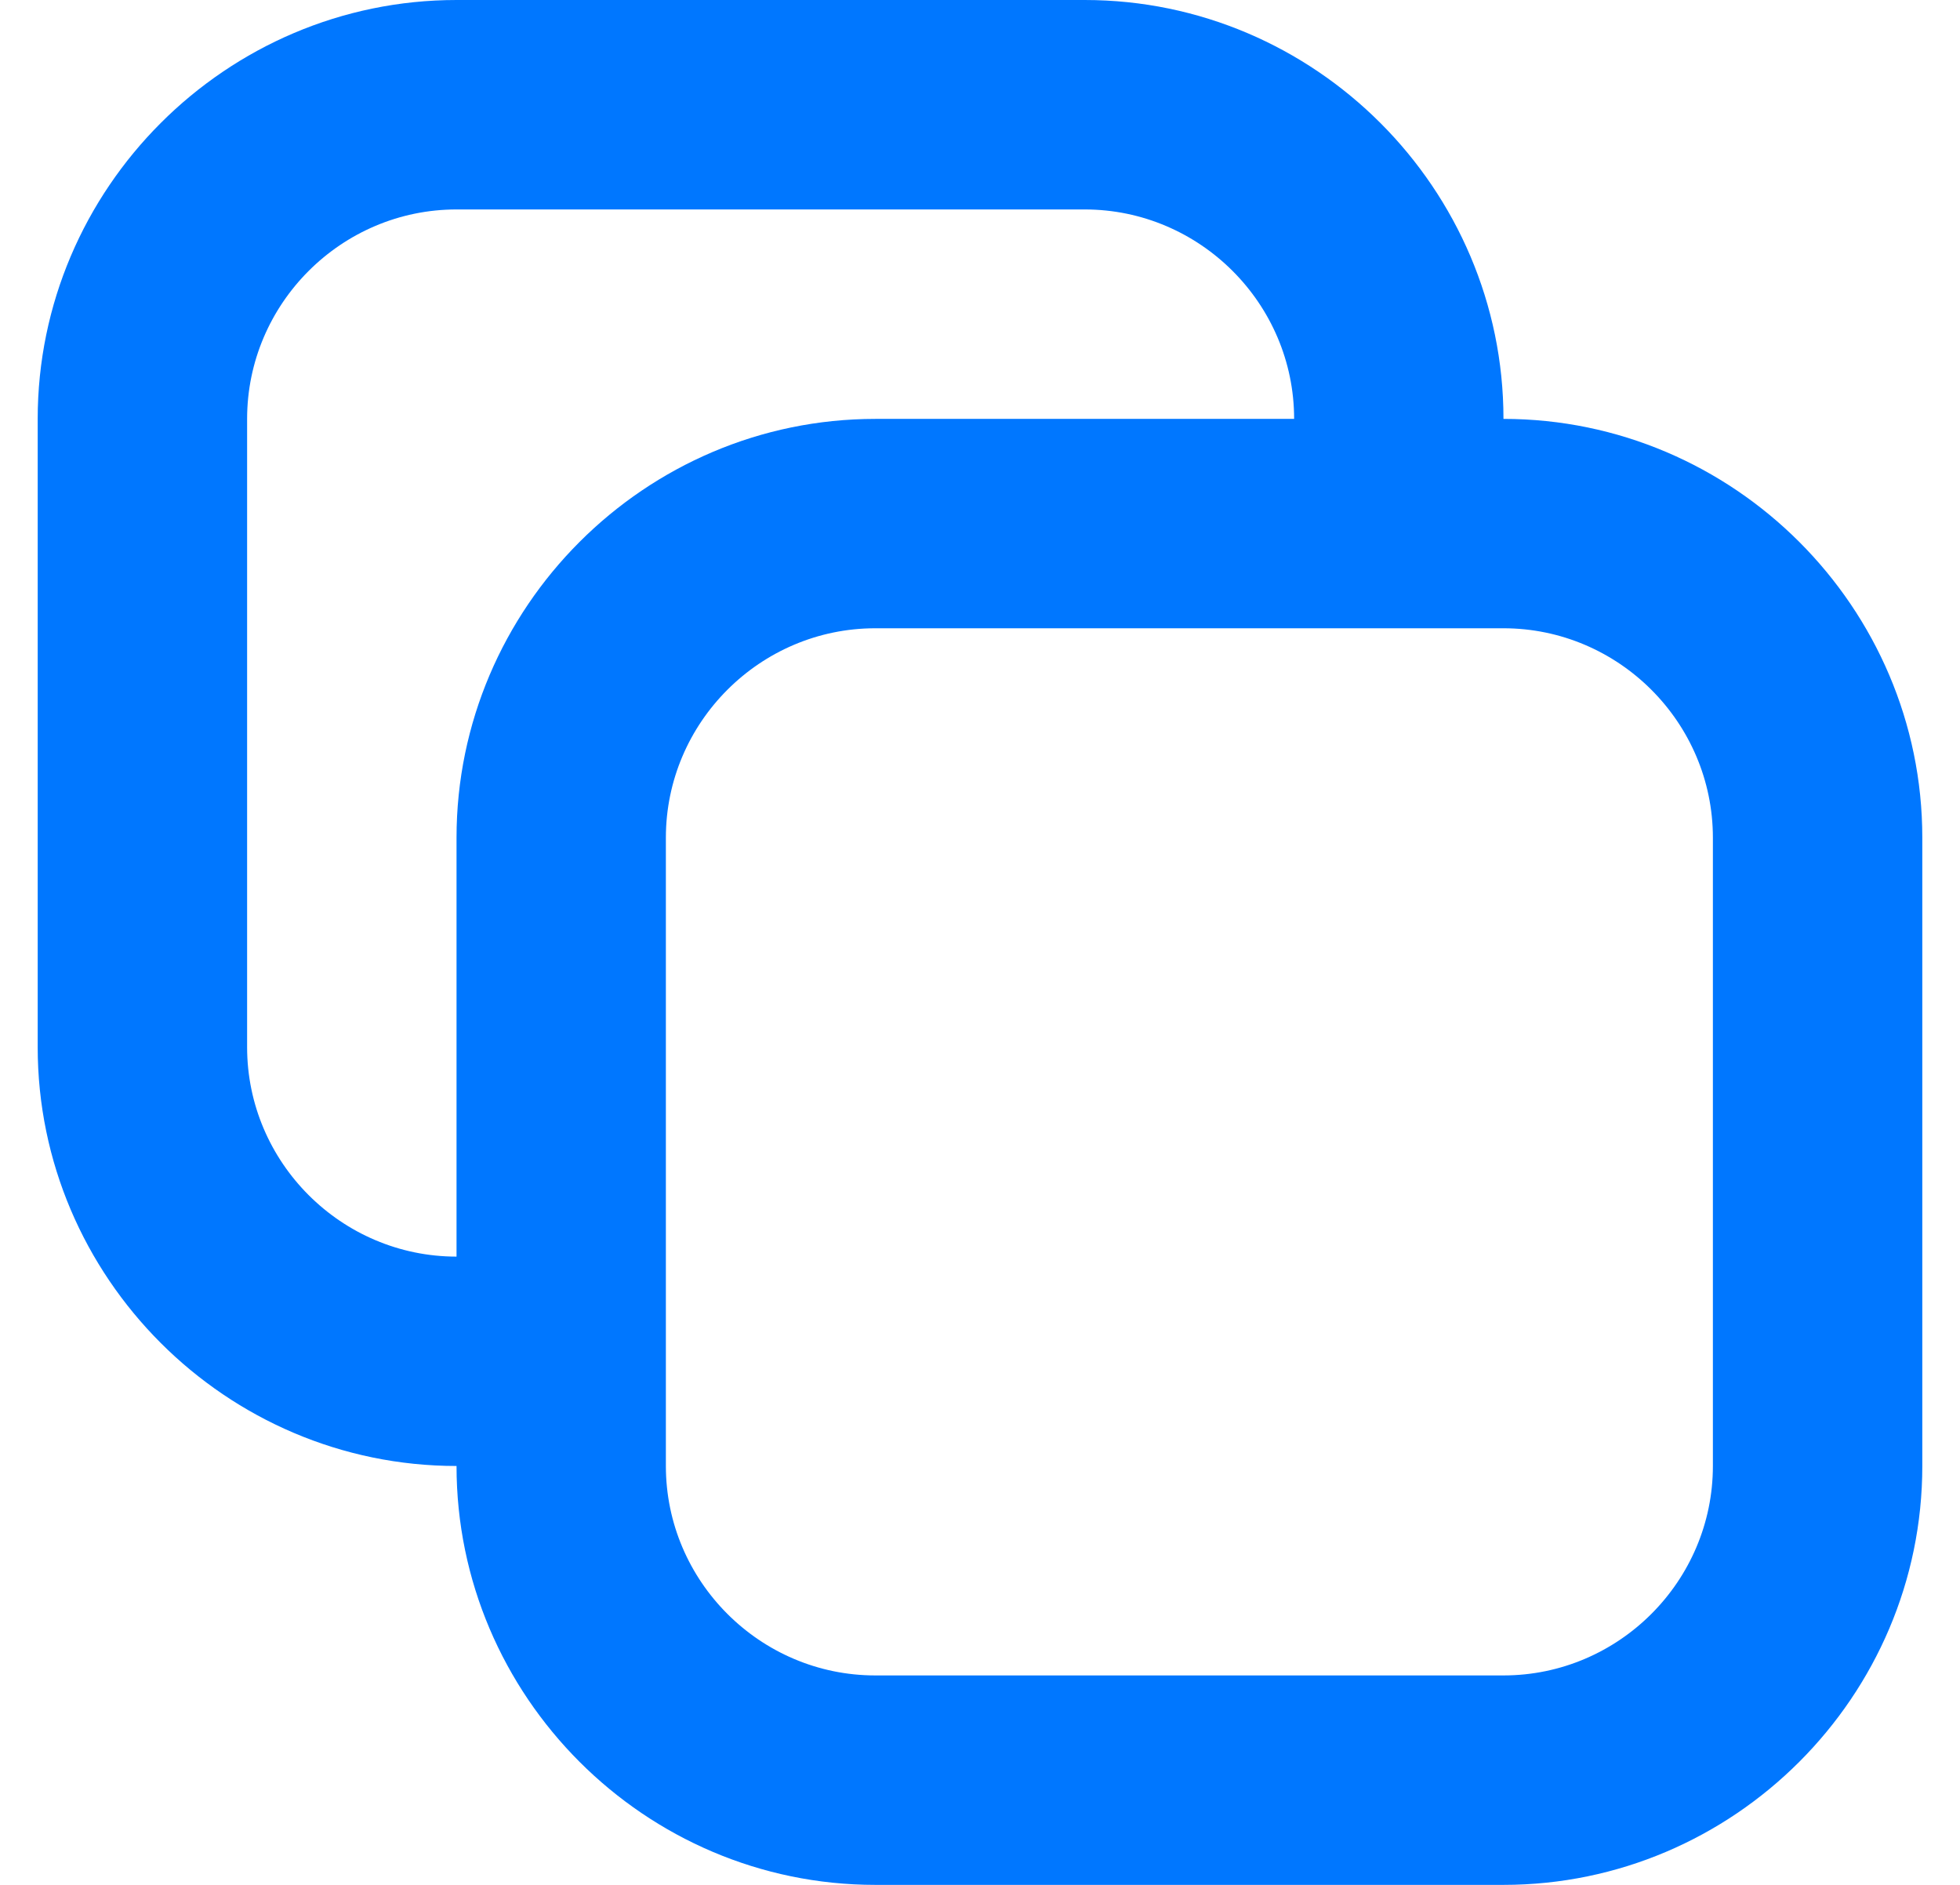 <svg width="26" height="25" viewBox="0 0 26 25" fill="none" xmlns="http://www.w3.org/2000/svg">
<g clip-path="url(#clip0_2344_8070)">
<path d="M6.056 0H14.389C17.444 0 19.944 2.5 19.944 5.556C23 5.556 25.5 8.056 25.5 11.111V19.444C25.5 22.5 23 25 19.944 25H11.611C8.556 25 6.056 22.5 6.056 19.444C3 19.444 0.5 16.944 0.5 13.889V5.556C0.5 2.5 3 0 6.056 0ZM8.833 19.444C8.833 20.972 10.083 22.222 11.611 22.222H19.944C21.472 22.222 22.722 20.972 22.722 19.444V11.111C22.722 9.583 21.472 8.333 19.944 8.333H11.611C10.083 8.333 8.833 9.583 8.833 11.111V19.444ZM3.278 13.889C3.278 15.417 4.528 16.667 6.056 16.667V11.111C6.056 8.056 8.556 5.556 11.611 5.556H17.167C17.167 4.028 15.917 2.778 14.389 2.778H6.056C4.528 2.778 3.278 4.028 3.278 5.556V13.889Z" fill="#0077FF"/>
</g>
<defs>
<clipPath id="clip0_2344_8070">
<rect width="25" height="25" fill="white" transform="translate(0.5)"/>
</clipPath>
</defs>
</svg>
